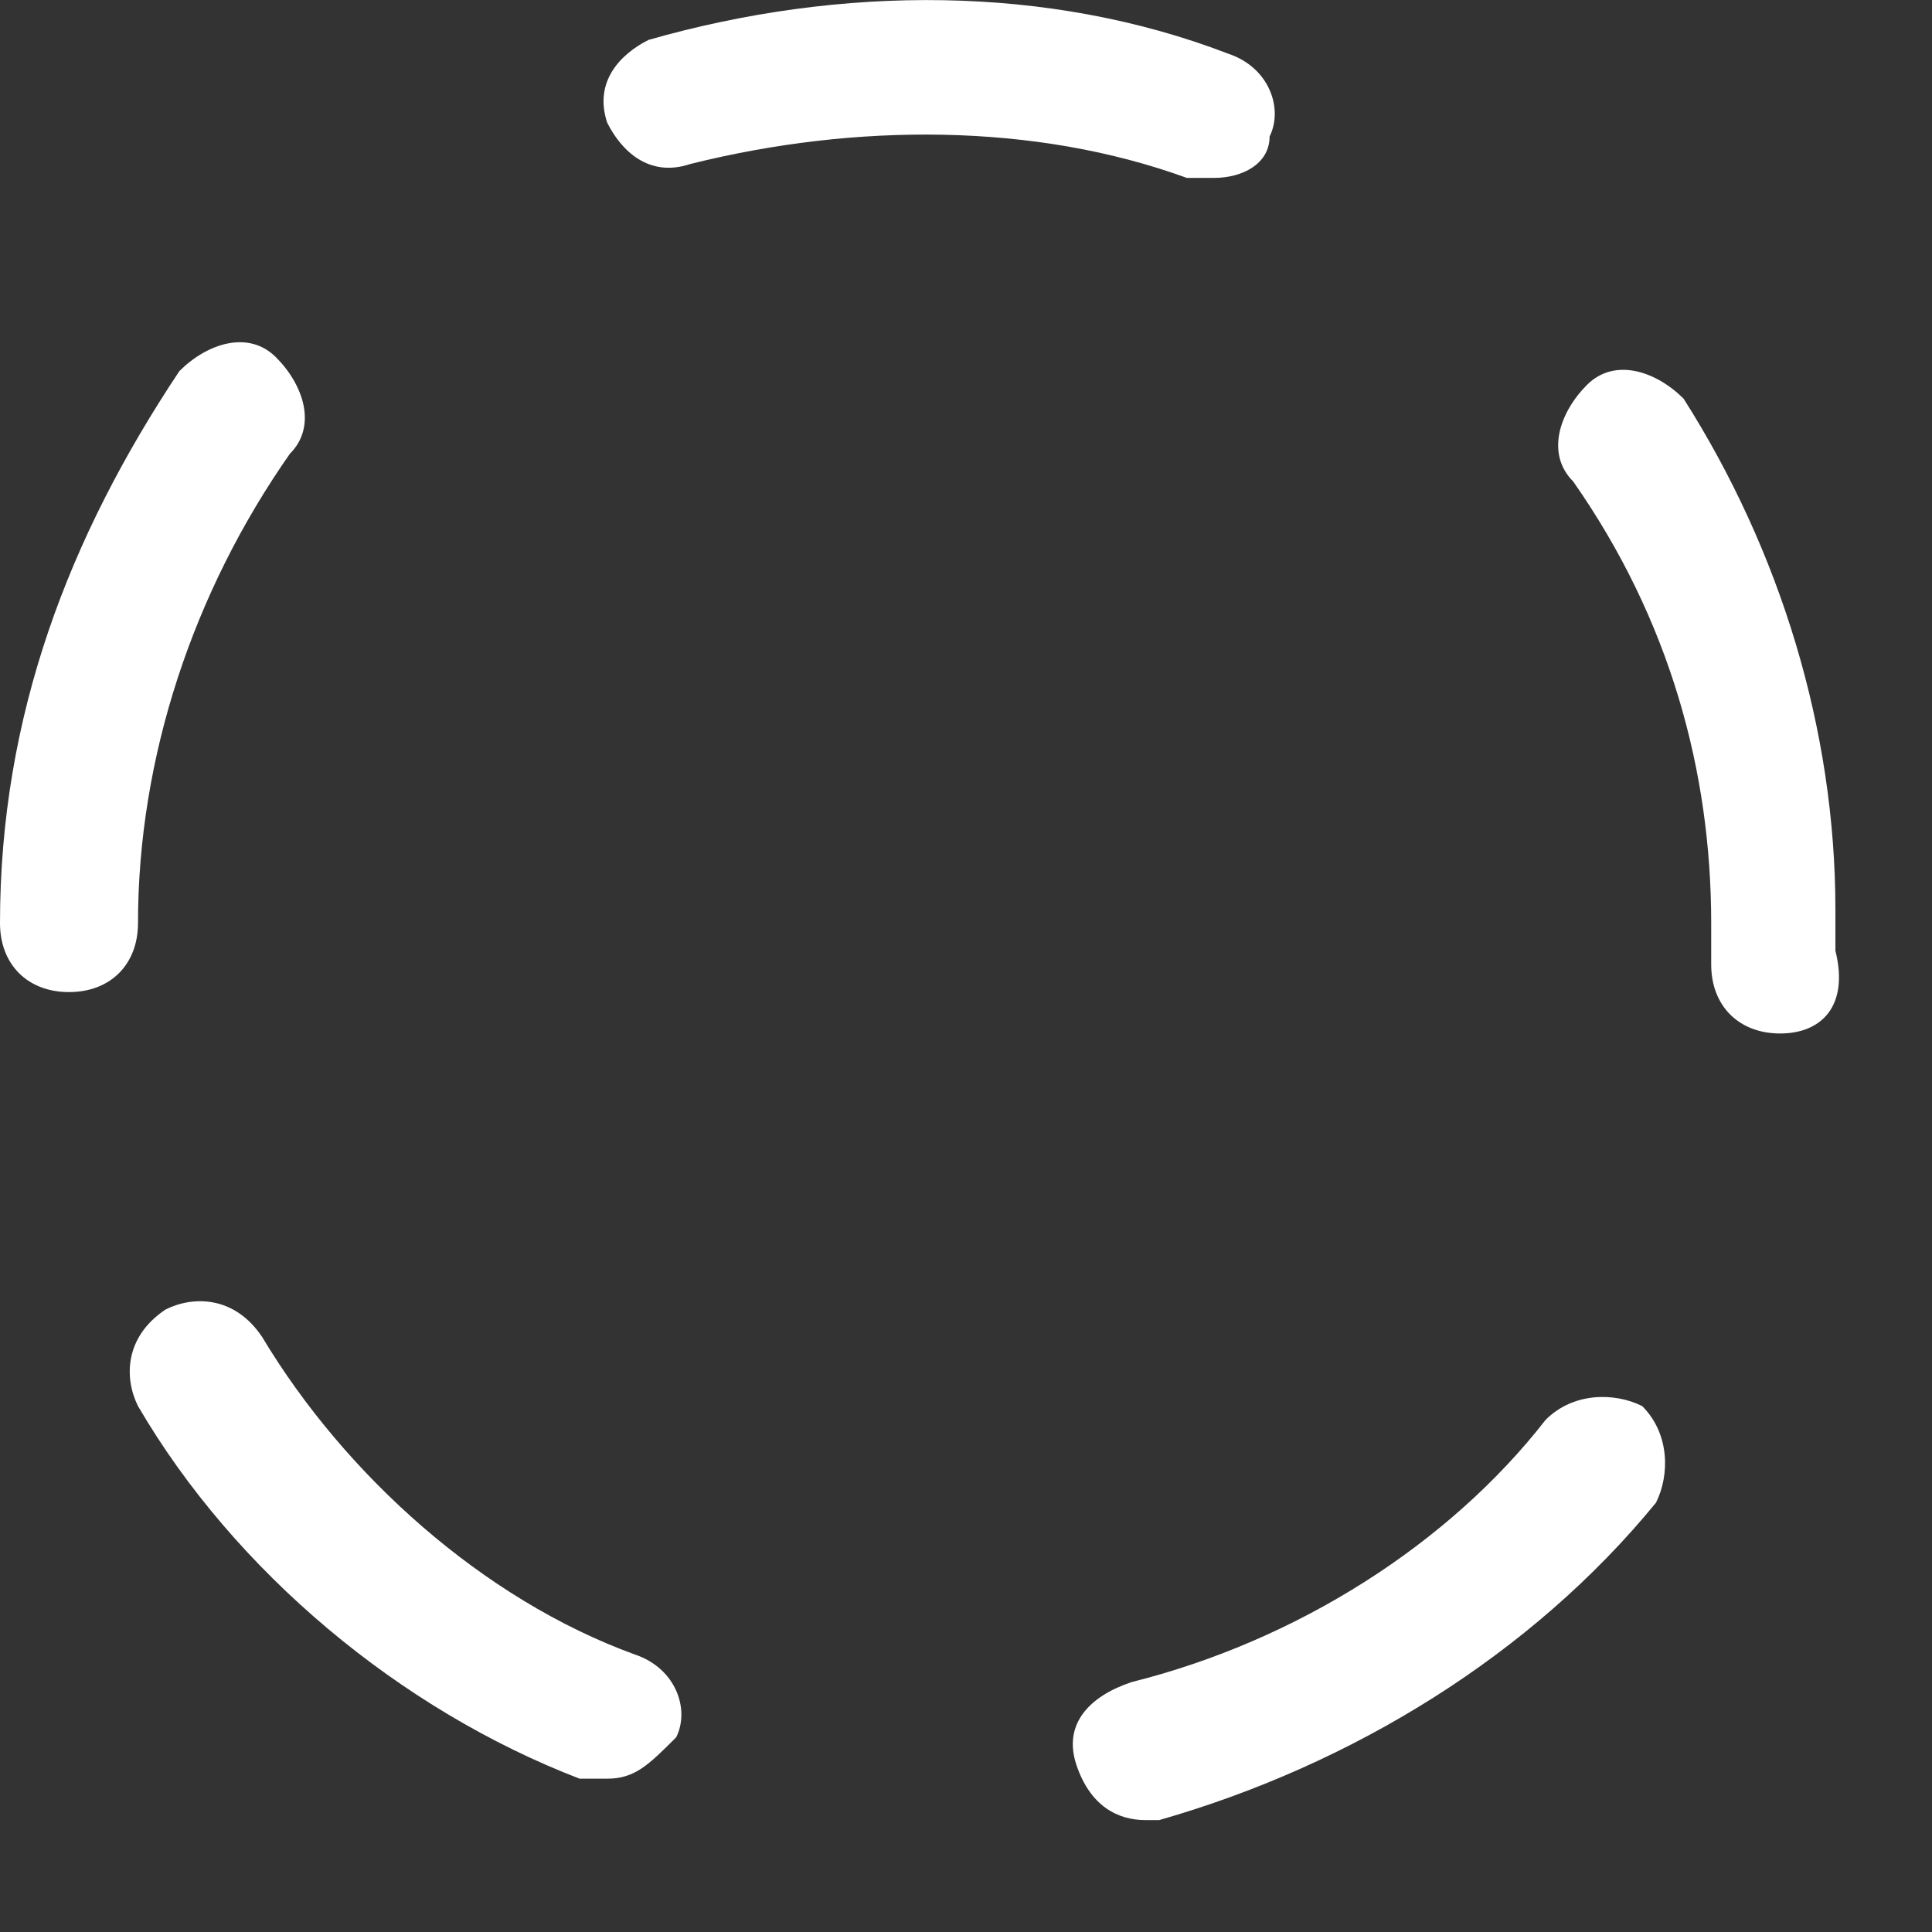<?xml version="1.0" encoding="UTF-8"?> <svg xmlns="http://www.w3.org/2000/svg" width="14" height="14" viewBox="0 0 14 14" fill="none"><rect x="0" y="0" width="14" height="14" fill="#333333" stroke="none"/><path d="M8.3 13.189C8.1 13.189 7.9 13.088 7.8 12.789C7.7 12.489 7.9 12.289 8.2 12.189C9.4 11.889 10.5 11.188 11.2 10.289C11.4 10.088 11.7 10.089 11.9 10.189C12.1 10.389 12.1 10.688 12 10.889C11.1 11.989 9.8 12.789 8.4 13.189C8.3 13.189 8.3 13.189 8.3 13.189ZM4.4 12.889C4.3 12.889 4.3 12.889 4.2 12.889C2.9 12.389 1.7 11.389 1 10.189C0.9 9.989 0.9 9.689 1.2 9.489C1.4 9.389 1.7 9.389 1.9 9.689C2.5 10.689 3.5 11.589 4.6 11.989C4.9 12.089 5 12.389 4.9 12.589C4.7 12.789 4.6 12.889 4.4 12.889ZM12.9 7.489C12.6 7.489 12.4 7.289 12.4 6.989C12.4 6.889 12.4 6.789 12.4 6.689C12.4 5.589 12.1 4.489 11.4 3.489C11.2 3.289 11.3 2.989 11.5 2.789C11.7 2.589 12 2.689 12.2 2.889C12.9 3.989 13.3 5.289 13.3 6.589C13.3 6.689 13.3 6.789 13.3 6.889C13.4 7.289 13.2 7.489 12.9 7.489ZM0.5 7.189C0.2 7.189 0 6.989 0 6.689C0 5.189 0.5 3.889 1.3 2.689C1.5 2.489 1.8 2.389 2 2.589C2.2 2.789 2.3 3.089 2.1 3.289C1.4 4.289 1 5.489 1 6.689C1 6.989 0.8 7.189 0.5 7.189ZM8.8 1.289C8.7 1.289 8.7 1.289 8.6 1.289C7.5 0.889 6.2 0.889 5 1.189C4.7 1.289 4.5 1.089 4.4 0.889C4.3 0.589 4.5 0.389 4.7 0.289C6.1 -0.111 7.6 -0.111 8.9 0.389C9.2 0.489 9.3 0.789 9.2 0.989C9.2 1.189 9 1.289 8.8 1.289Z" fill="white"></path></svg> 
